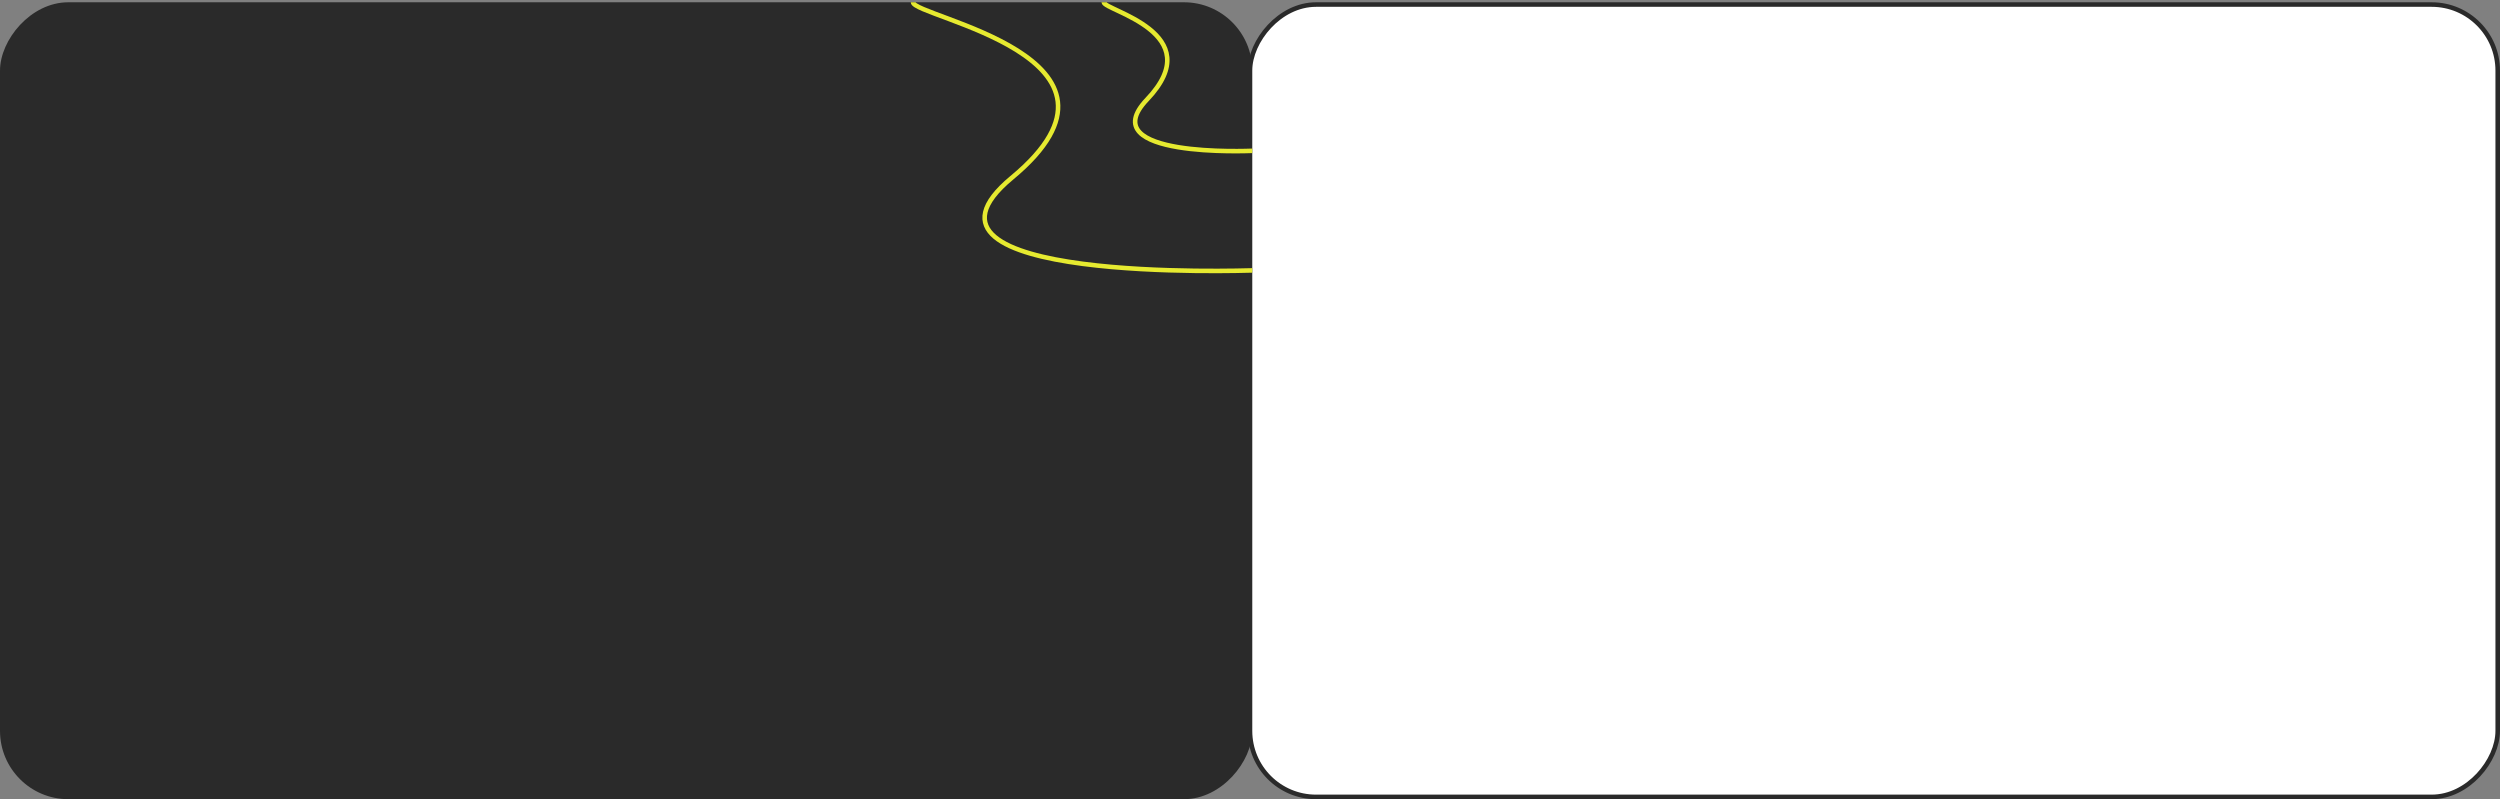 <?xml version="1.0" encoding="UTF-8"?> <svg xmlns="http://www.w3.org/2000/svg" width="1098" height="351" viewBox="0 0 1098 351" fill="none"><rect x="0" y="0" width="1098" height="351" fill="#808080" stroke="none"/><rect width="550" height="350" rx="30" transform="matrix(-1 0 0 1 550 1)" fill="#2A2A2A"></rect><rect x="1" y="-1" width="548" height="348" rx="29" transform="matrix(1 0 0 -1 548 349)" fill="white" stroke="#2A2A2A" stroke-width="2"></rect><path d="M401 1C401 7.475 508.311 25.089 444.404 78.066C388.259 124.609 548.22 118.764 550 118.764" stroke="#E6EA30" stroke-width="2"></path><path d="M484.785 1C484.785 4.587 531.753 14.346 503.782 43.698C479.209 69.484 549.221 66.246 550 66.246" stroke="#E6EA30" stroke-width="2"></path></svg> 